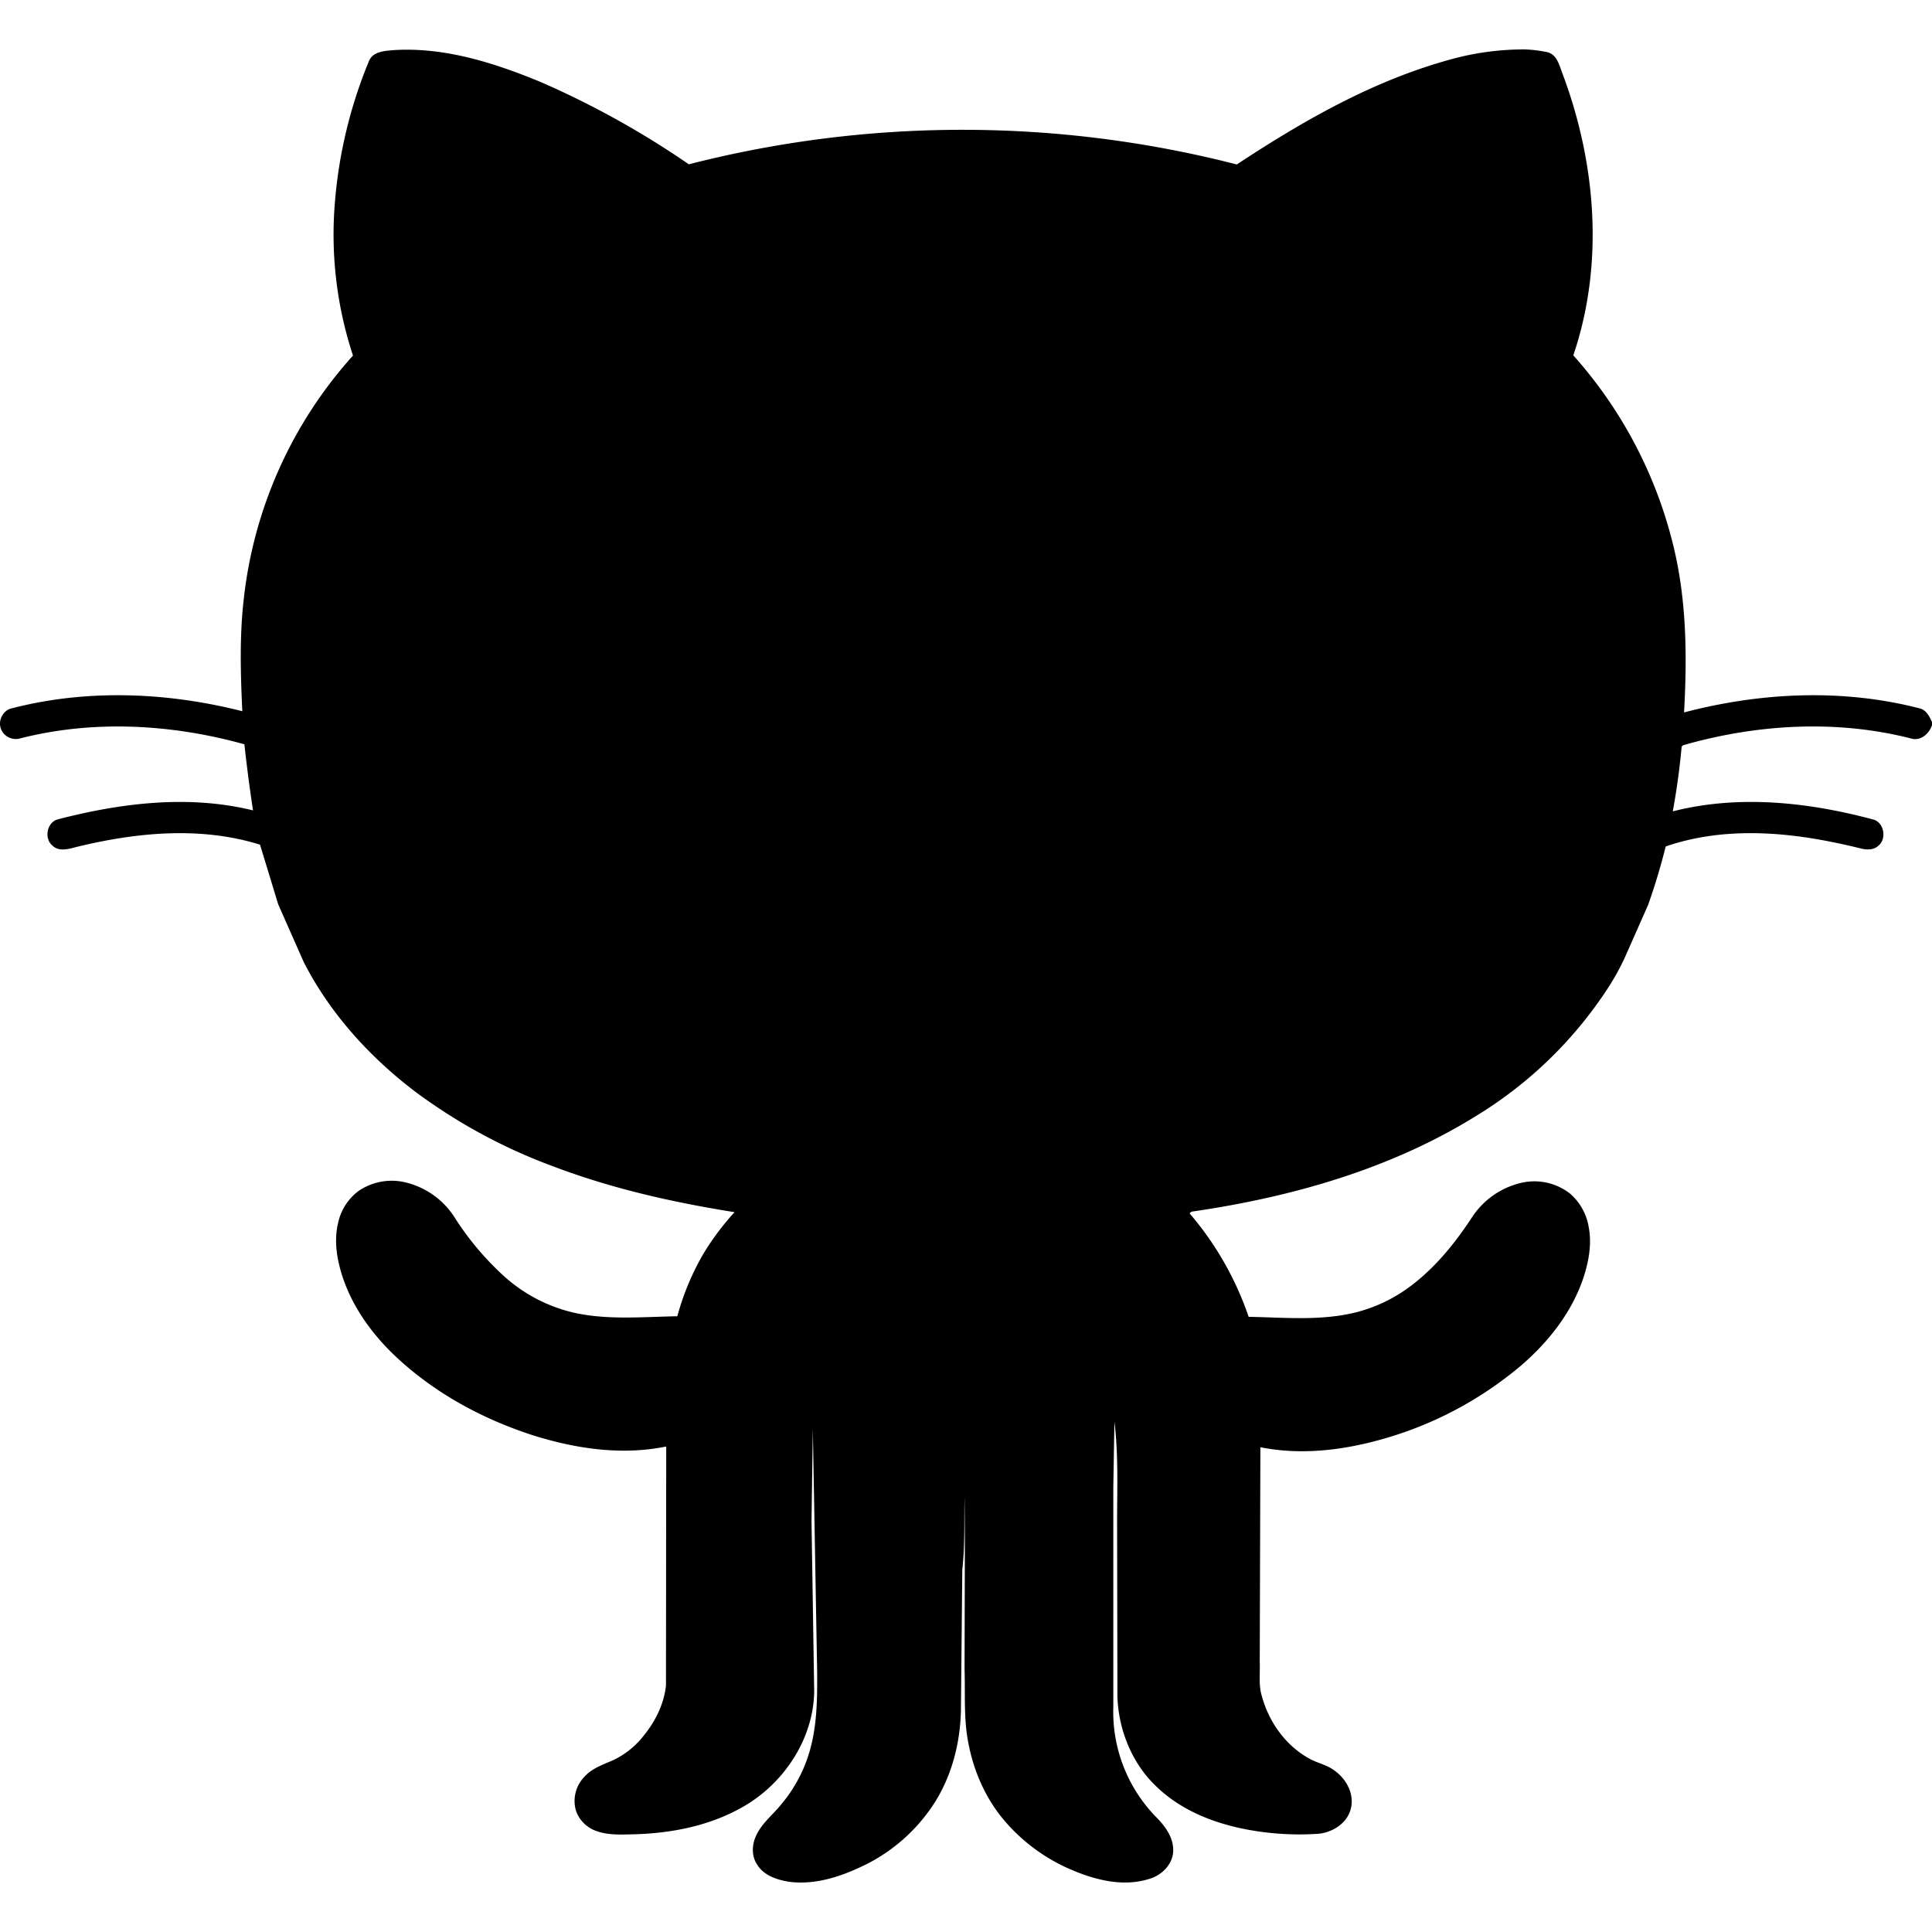 <svg xmlns="http://www.w3.org/2000/svg" viewBox="0 0 24 24" xmlns:v="https://vecta.io/nano"><path d="M18.906.614a3.4 3.4 0 0 0-.896.127c-.955.262-1.824.76-2.646 1.302a13.7 13.7 0 0 0-6.807-.002A11 11 0 0 0 6.71 1.016C6.136.78 5.526.585 4.899.622c-.113.01-.263.013-.315.135a5.8 5.8 0 0 0-.422 1.737 4.8 4.8 0 0 0 .223 1.923 5.4 5.4 0 0 0-1.36 3.053c-.05.453-.036.91-.015 1.365-.934-.237-1.93-.278-2.867-.035-.11.025-.174.16-.128.261.036.092.146.14.238.111.912-.232 1.881-.177 2.783.074q.045.412.107.821c-.798-.196-1.635-.093-2.42.11-.14.033-.18.238-.071.328.083.08.205.04.303.015.74-.18 1.536-.258 2.275-.027l.226.741.316.715c.321.63.806 1.167 1.365 1.596a6.8 6.8 0 0 0 1.73.942c.727.277 1.49.449 2.258.571a3.3 3.3 0 0 0-.376.498 3.2 3.2 0 0 0-.335.795c-.43.007-.865.05-1.288-.045a1.95 1.95 0 0 1-.864-.452 3.6 3.6 0 0 1-.62-.739 1 1 0 0 0-.618-.43.73.73 0 0 0-.57.11.67.67 0 0 0-.256.406c-.051.221-.011.452.059.665.122.365.351.687.626.954.485.467 1.089.799 1.726 1.006.535.17 1.112.257 1.667.143l-.003 2.968c-.024.232-.134.45-.28.628-.1.128-.23.231-.377.301-.128.056-.268.102-.362.212a.43.43 0 0 0-.097.422.41.41 0 0 0 .265.25c.148.05.306.039.46.036.45-.013.907-.1 1.306-.318.55-.294.95-.897.925-1.532l-.032-2.036.016-1.155.054 3.028c.002.324-.001.654-.09.97a1.8 1.8 0 0 1-.365.682c-.098.12-.226.22-.295.362-.06.114-.07.26.001.37.084.143.254.197.409.22.33.041.657-.073.95-.218a2.16 2.16 0 0 0 .86-.783c.209-.338.308-.736.316-1.13l.017-1.75c.035-.297.021-.596.028-.894l.004.525-.004 1.604c.01.31-.013.624.049.93.062.324.195.636.398.897a2.25 2.25 0 0 0 .902.678c.294.123.63.204.943.105.156-.044.296-.18.3-.35s-.105-.312-.22-.427a1.87 1.87 0 0 1-.524-1.36V18.47l.014-.809c.049.405.034.814.033 1.22l.004 2.2c.015.41.18.822.48 1.108.346.337.824.5 1.295.565q.36.05.719.026c.182-.016.37-.137.408-.324.039-.176-.059-.355-.2-.457-.093-.075-.215-.095-.318-.153-.292-.16-.5-.451-.588-.77-.045-.138-.022-.284-.028-.426l.008-2.672c.483.097.983.043 1.455-.084a4.6 4.6 0 0 0 1.794-.94c.334-.29.618-.651.761-1.073.068-.205.11-.426.068-.641a.7.7 0 0 0-.233-.414.72.72 0 0 0-.583-.137 1 1 0 0 0-.632.431c-.206.314-.445.612-.744.841a1.9 1.9 0 0 1-.718.346c-.43.103-.876.059-1.314.051a3.9 3.9 0 0 0-.72-1.269c-.032-.022.018-.042.036-.041 1.228-.18 2.453-.528 3.514-1.188a5.15 5.15 0 0 0 1.638-1.593 3 3 0 0 0 .21-.383l.285-.644a8 8 0 0 0 .218-.725c.661-.228 1.38-.193 2.057-.057q.187.037.375.084c.07.017.154.017.21-.036.104-.084.073-.278-.054-.323-.81-.218-1.677-.314-2.5-.104a9 9 0 0 0 .109-.792c0-.031.038-.032.06-.041.903-.252 1.874-.306 2.788-.073.12.038.227-.057.263-.165v-.037c-.031-.073-.074-.156-.16-.173-.956-.246-1.971-.197-2.92.052.038-.68.033-1.37-.125-2.037a5.5 5.5 0 0 0-1.251-2.399c.386-1.133.283-2.39-.134-3.499-.04-.105-.07-.249-.204-.27q-.15-.03-.3-.032"/></svg>